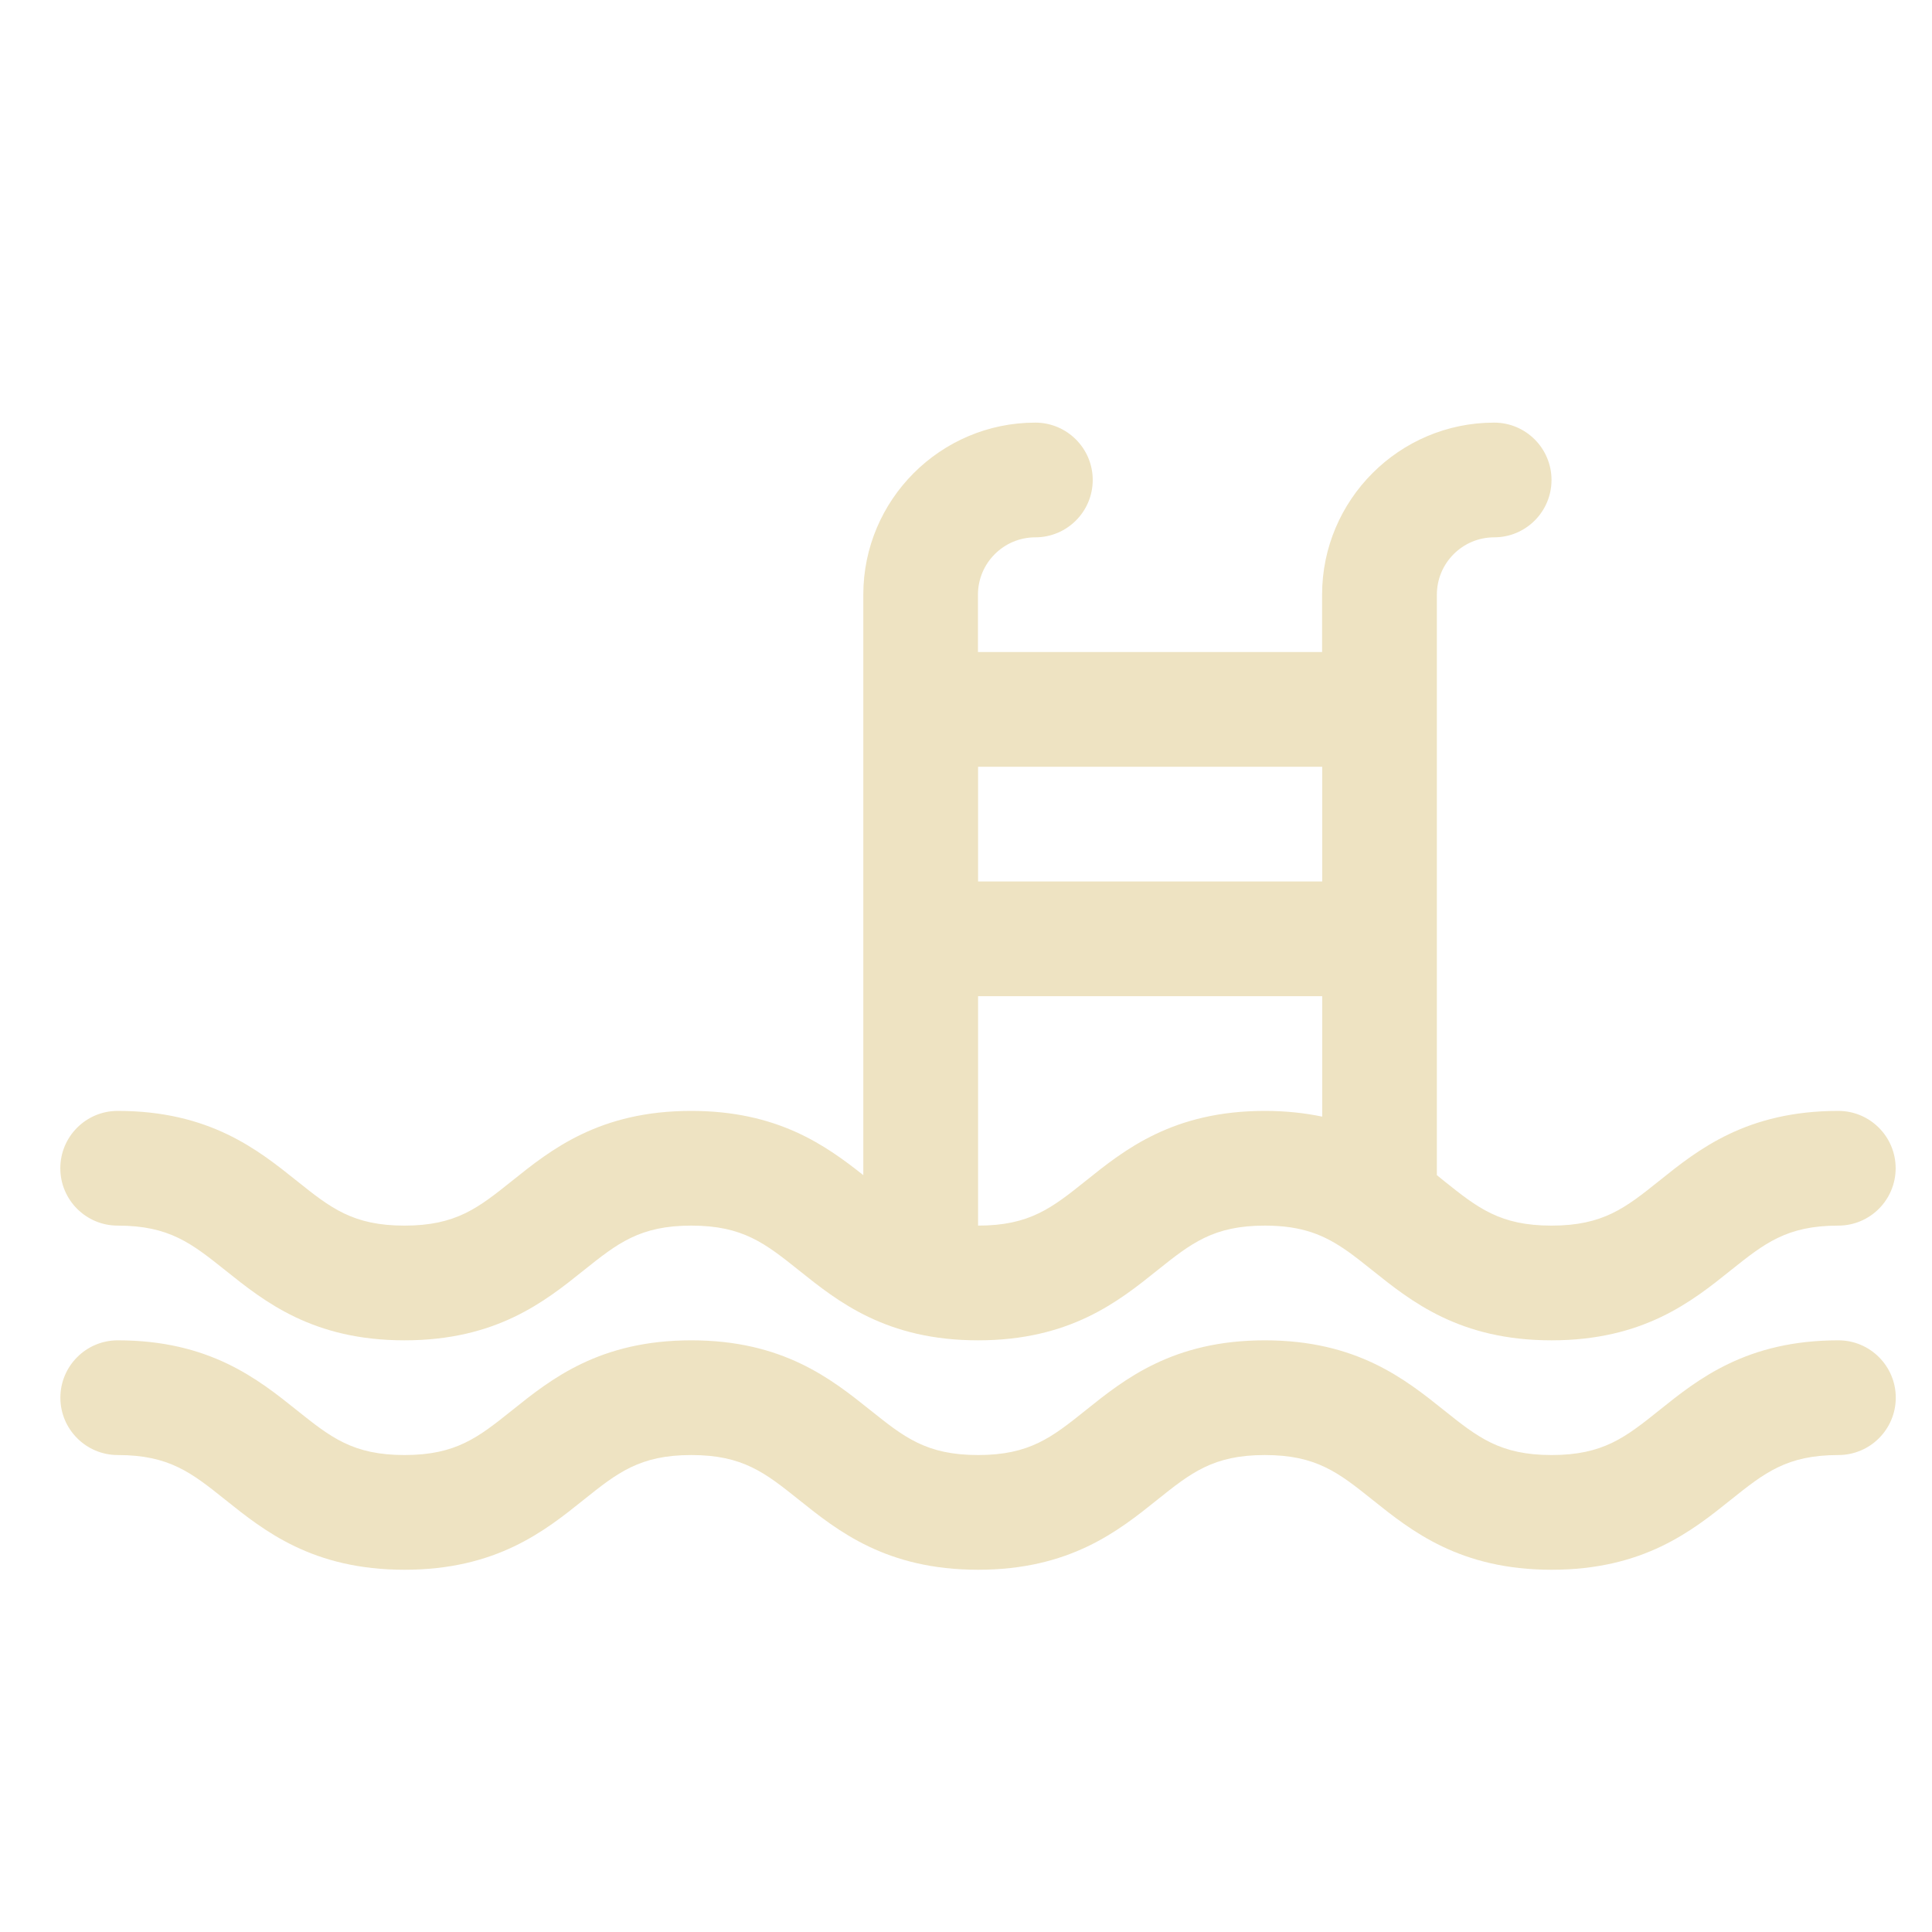 <svg width="32" height="32" viewBox="0 0 32 32" fill="none" xmlns="http://www.w3.org/2000/svg">
<g clip-path="url(#clip0_2037_928)">
<path d="M1.95 20.3C2.805 20.3 3.174 20.595 3.733 21.041C4.379 21.558 5.18 22.2 6.7 22.2C8.22 22.2 9.024 21.558 9.668 21.041C10.227 20.595 10.595 20.3 11.45 20.3C12.305 20.3 12.674 20.595 13.233 21.041C13.879 21.558 14.68 22.2 16.2 22.2C17.72 22.2 18.524 21.558 19.168 21.041C19.727 20.595 20.095 20.3 20.95 20.3C21.577 20.3 21.942 20.46 22.313 20.72C22.317 20.722 22.32 20.726 22.324 20.727C22.455 20.821 22.586 20.925 22.731 21.041C23.377 21.558 24.178 22.2 25.698 22.2C27.218 22.2 28.022 21.558 28.666 21.041C29.225 20.595 29.593 20.3 30.448 20.3C30.973 20.3 31.398 19.874 31.398 19.35C31.398 18.826 30.973 18.4 30.448 18.4C28.928 18.4 28.125 19.042 27.481 19.559C26.922 20.006 26.553 20.3 25.698 20.3C24.843 20.3 24.475 20.006 23.916 19.559C23.878 19.529 23.838 19.496 23.799 19.464V9.85C23.799 9.326 24.224 8.9 24.748 8.9C25.273 8.9 25.698 8.474 25.698 7.95C25.698 7.426 25.273 7 24.748 7C23.177 7 21.898 8.279 21.898 9.85V10.8H16.198V9.85C16.198 9.326 16.624 8.9 17.148 8.9C17.673 8.9 18.099 8.474 18.099 7.95C18.099 7.426 17.673 7 17.148 7C15.577 7 14.299 8.279 14.299 9.85V19.464C13.673 18.968 12.877 18.4 11.448 18.4C9.929 18.4 9.125 19.042 8.481 19.559C7.922 20.006 7.554 20.3 6.699 20.3C5.844 20.3 5.475 20.006 4.916 19.559C4.27 19.042 3.469 18.4 1.949 18.4C1.424 18.4 0.999 18.826 0.999 19.35C0.999 19.874 1.424 20.3 1.949 20.3H1.95ZM20.95 18.4C19.43 18.4 18.627 19.042 17.983 19.559C17.424 20.006 17.055 20.3 16.2 20.3V16.5H21.9V18.495C21.617 18.436 21.304 18.4 20.95 18.4ZM21.9 12.7V14.6H16.2V12.7H21.9Z" fill="#EEE3C2"/>
<path d="M30.45 22.2C28.93 22.2 28.126 22.842 27.482 23.359C26.924 23.805 26.555 24.1 25.7 24.1C24.845 24.1 24.476 23.805 23.918 23.359C23.272 22.842 22.47 22.2 20.95 22.2C19.43 22.2 18.626 22.842 17.982 23.359C17.424 23.805 17.055 24.1 16.2 24.1C15.345 24.1 14.976 23.805 14.418 23.359C13.772 22.842 12.97 22.2 11.45 22.2C9.93 22.2 9.126 22.842 8.482 23.359C7.924 23.805 7.555 24.1 6.7 24.1C5.845 24.1 5.476 23.805 4.918 23.359C4.272 22.842 3.47 22.2 1.95 22.2C1.426 22.2 1 22.626 1 23.15C1 23.674 1.426 24.1 1.95 24.1C2.805 24.1 3.174 24.395 3.732 24.841C4.378 25.358 5.18 26 6.7 26C8.22 26 9.024 25.358 9.668 24.841C10.226 24.395 10.595 24.1 11.45 24.1C12.305 24.1 12.674 24.395 13.232 24.841C13.878 25.358 14.68 26 16.2 26C17.72 26 18.524 25.358 19.168 24.841C19.726 24.395 20.095 24.1 20.95 24.1C21.805 24.1 22.174 24.395 22.732 24.841C23.378 25.358 24.18 26 25.7 26C27.22 26 28.024 25.358 28.668 24.841C29.226 24.395 29.595 24.1 30.45 24.1C30.974 24.1 31.4 23.674 31.4 23.15C31.4 22.626 30.974 22.2 30.45 22.2Z" fill="#EEE3C2"/>
</g>
<defs>
<clipPath id="clip0_2037_928">
<rect width="30.4" height="19" fill="white" transform="translate(1 7)"/>
</clipPath>
</defs>
</svg>
